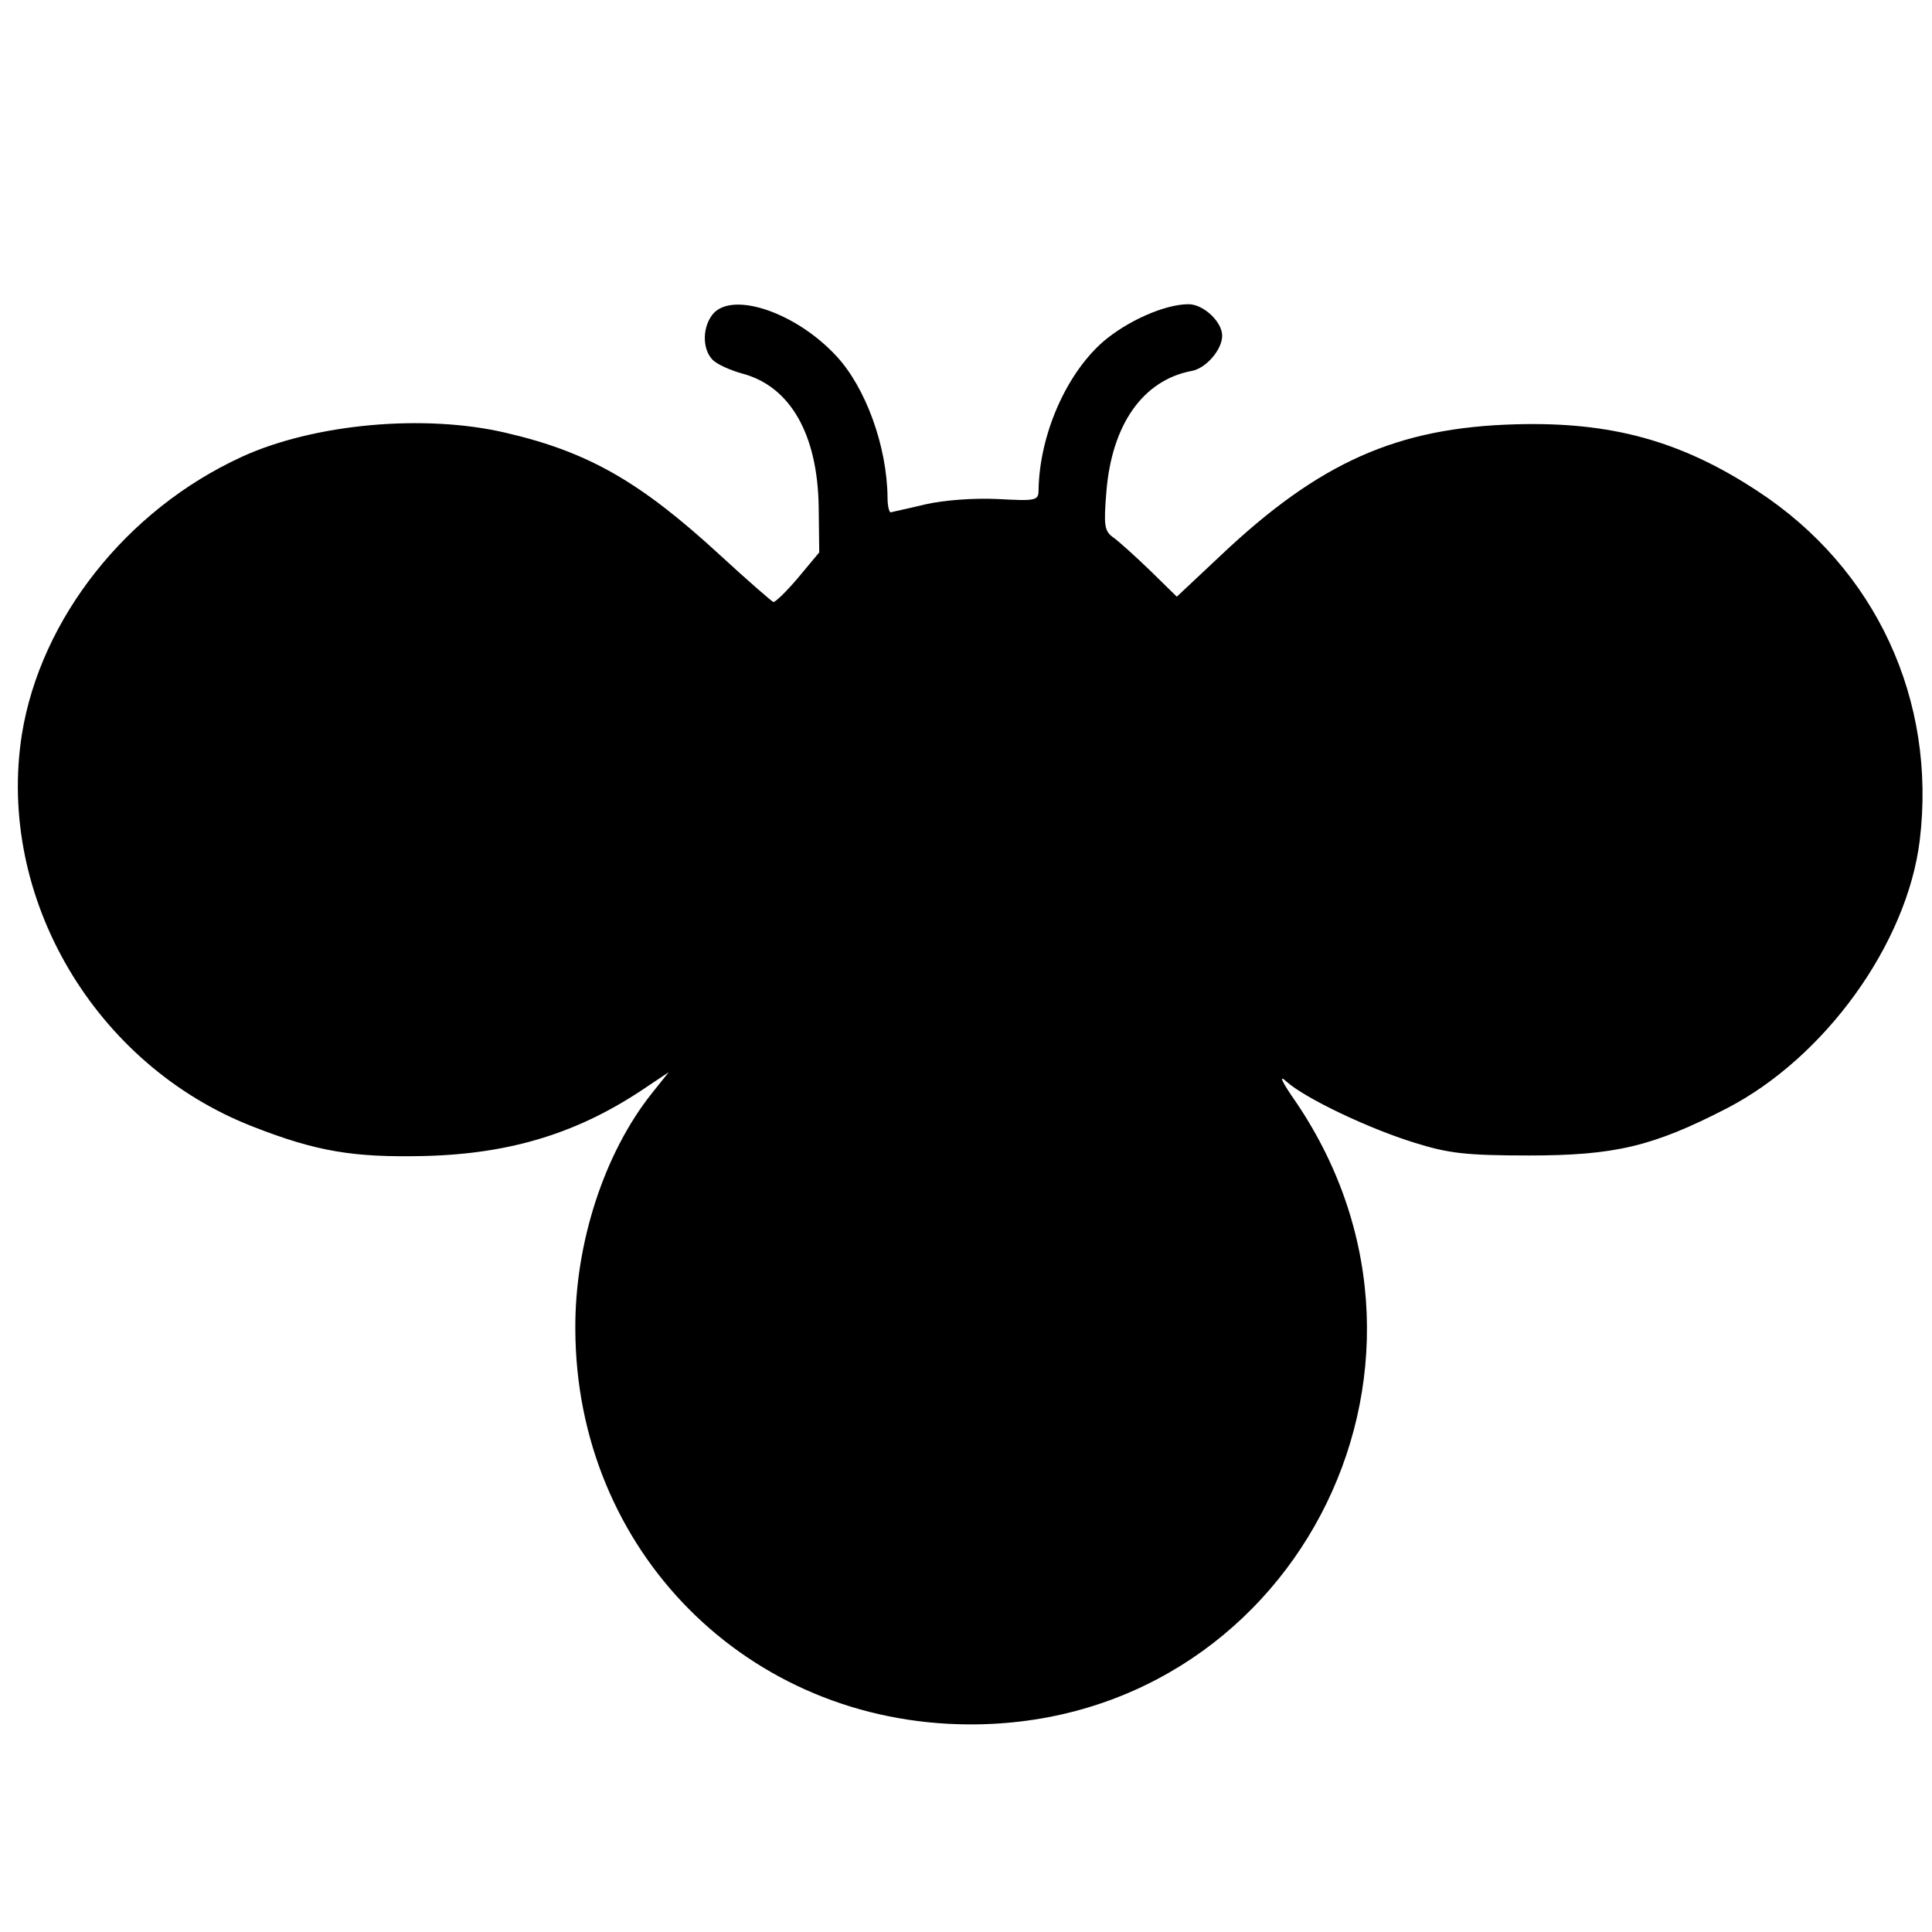 <?xml version="1.0" standalone="no"?>
<!DOCTYPE svg PUBLIC "-//W3C//DTD SVG 20010904//EN"
 "http://www.w3.org/TR/2001/REC-SVG-20010904/DTD/svg10.dtd">
<svg version="1.0" xmlns="http://www.w3.org/2000/svg"
 width="362pt" height="362pt" viewBox="0 0 362 362"
 preserveAspectRatio="xMidYMid meet">
<g transform="translate(0,362) scale(0.1,-0.1)"
fill="#000000" stroke="none">
<path d="M1337 3033 c-21 -24 -22 -66 -2 -87 9 -9 34 -20 56 -26 90 -24 141
-114 143 -250 l1 -85 -40 -48 c-22 -26 -43 -46 -46 -45 -4 2 -49 41 -100 88
-149 137 -246 193 -401 229 -153 36 -360 17 -495 -45 -216 -99 -377 -303 -412
-520 -48 -306 137 -620 433 -735 120 -47 189 -58 321 -55 164 4 292 44 419
131 l39 26 -32 -40 c-89 -112 -144 -281 -143 -441 1 -416 323 -739 737 -741
602 -3 953 663 614 1165 -28 40 -34 54 -18 39 35 -31 152 -87 239 -114 64 -20
96 -24 215 -24 161 0 232 17 370 88 184 95 338 308 362 502 32 263 -82 510
-304 655 -143 94 -274 130 -453 125 -222 -6 -368 -71 -553 -246 l-82 -77 -50
49 c-27 26 -59 55 -69 62 -17 12 -18 23 -13 85 10 127 69 210 160 227 27 5 57
40 57 66 0 26 -35 59 -63 59 -45 0 -116 -32 -161 -71 -69 -61 -118 -174 -120
-276 0 -21 -3 -22 -77 -18 -45 2 -100 -2 -135 -10 -33 -8 -62 -14 -65 -15 -3
0 -6 12 -6 28 -1 96 -41 206 -96 265 -75 81 -192 121 -230 80z"/>
</g>
</svg>

